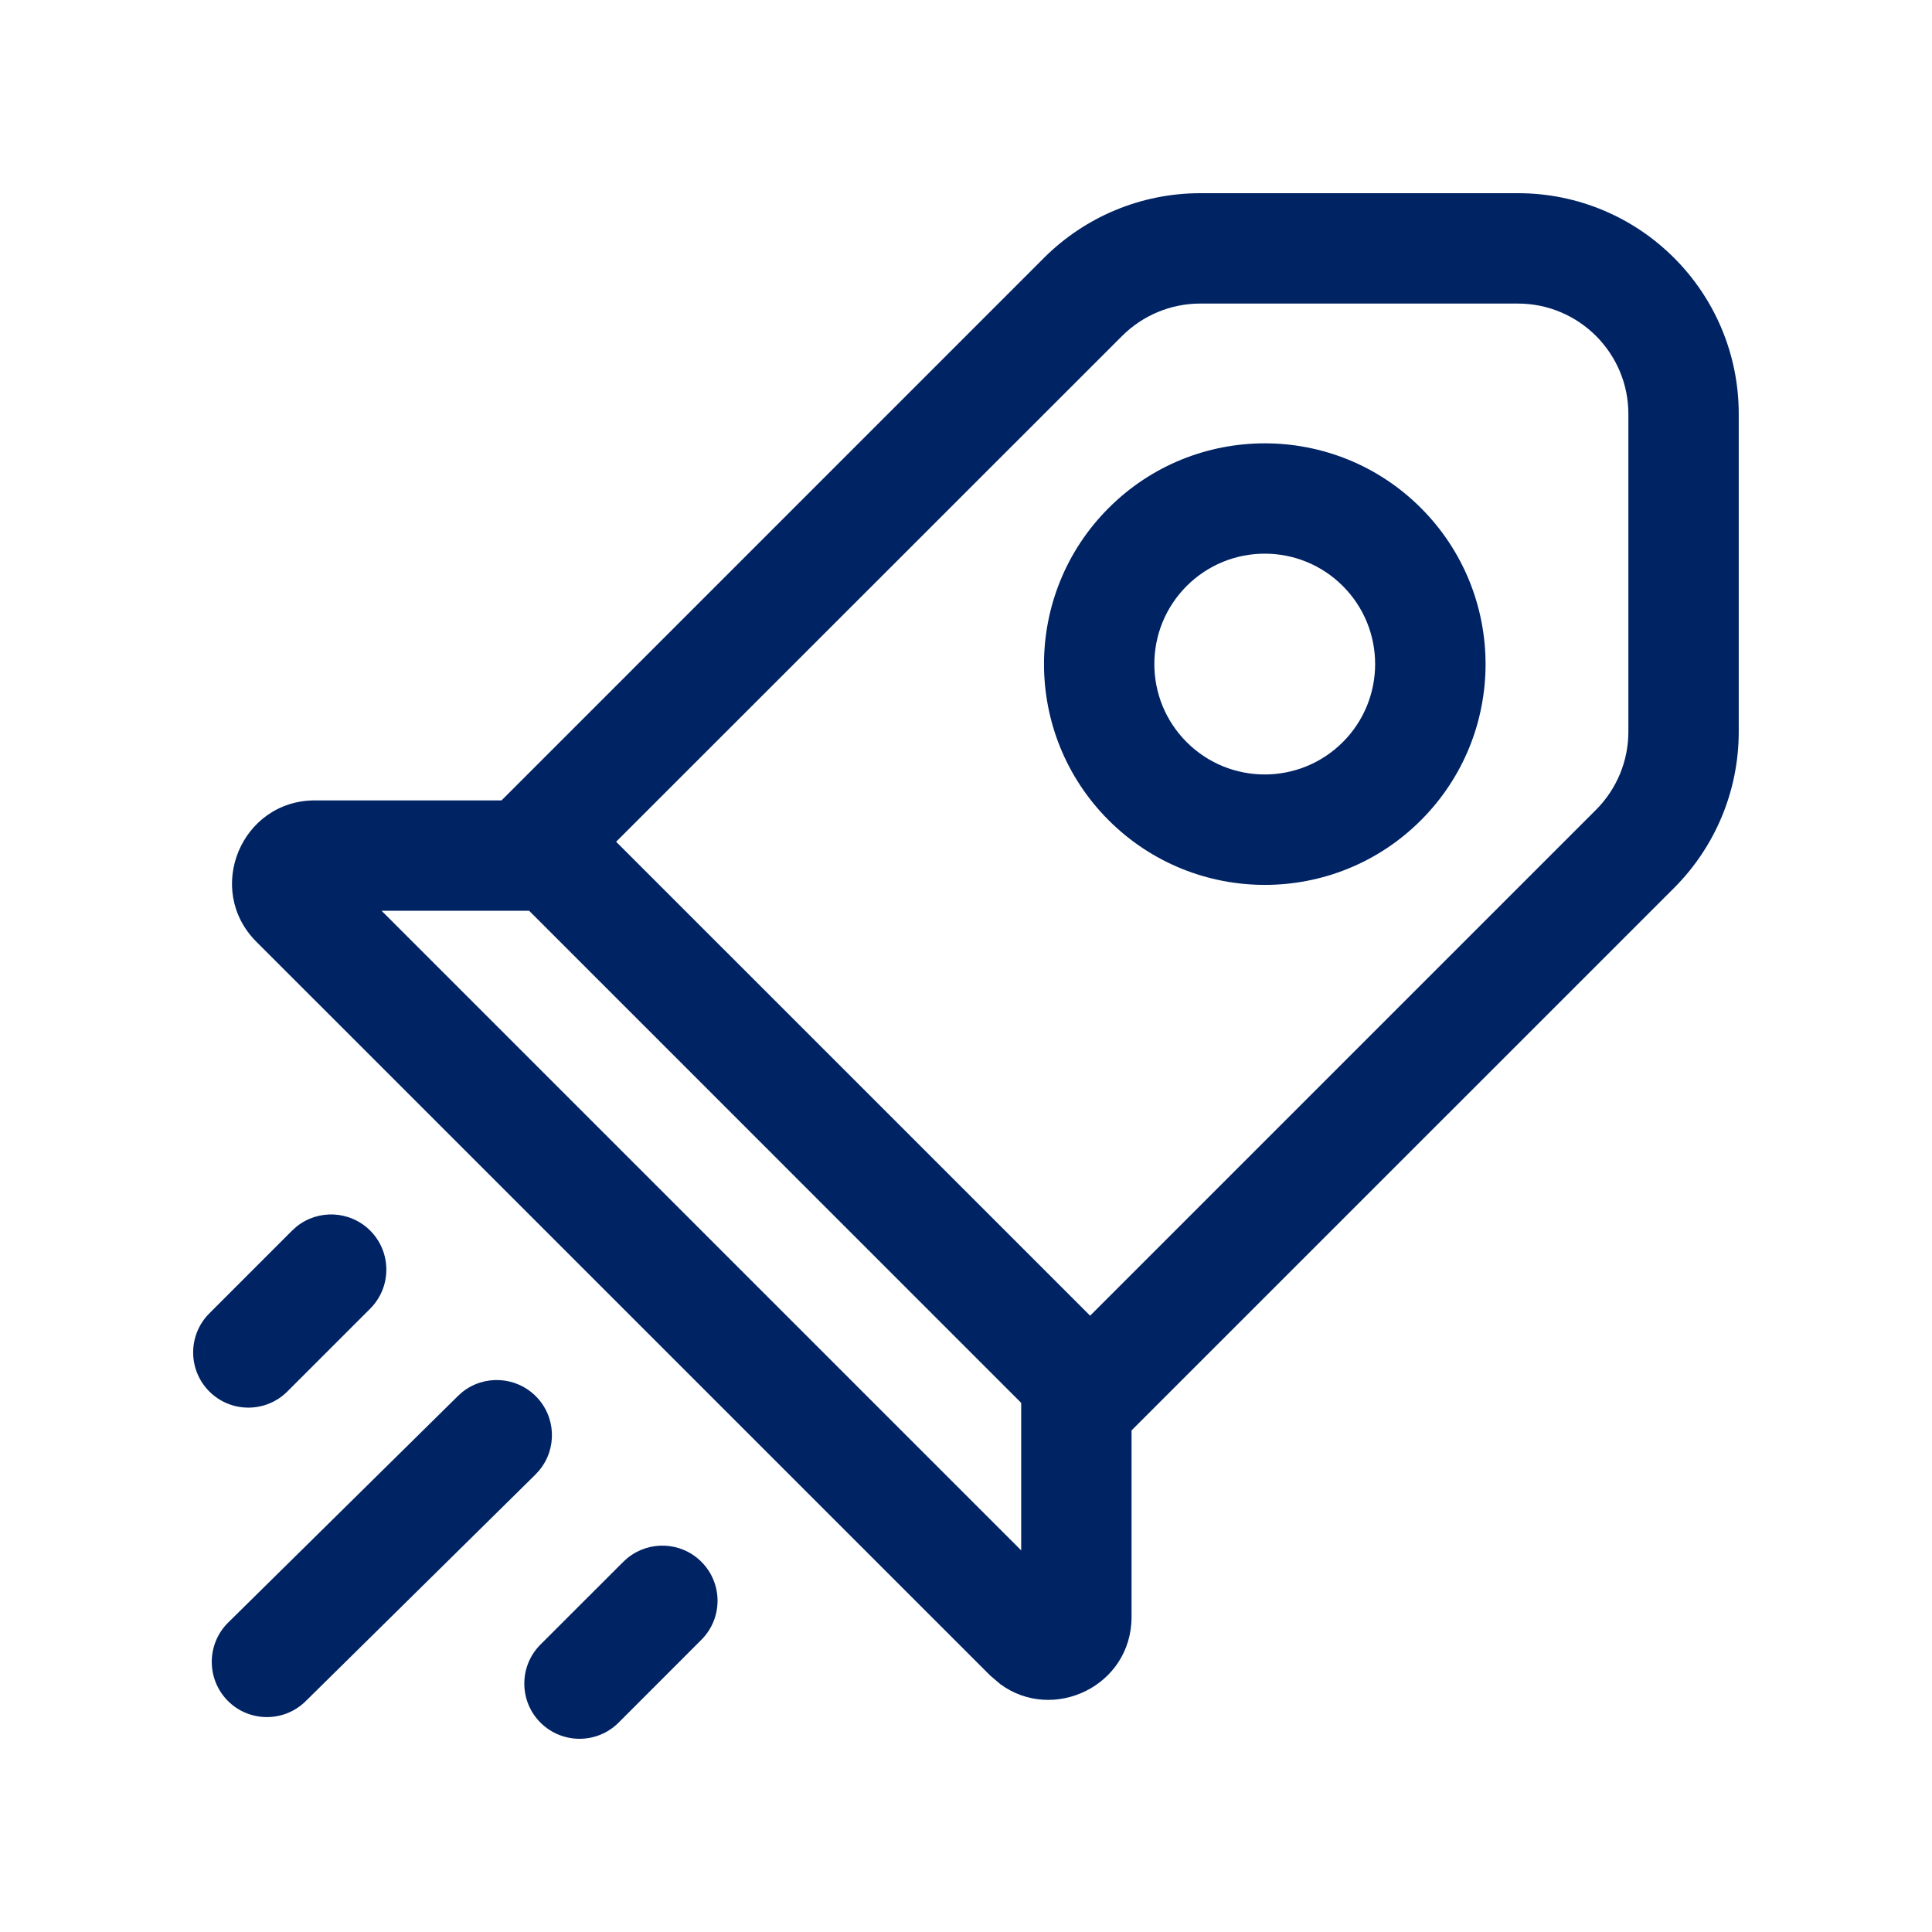 <svg width="32" height="32" viewBox="0 0 32 32" fill="none" xmlns="http://www.w3.org/2000/svg">
<path d="M10.393 25.806C10.752 25.513 11.282 25.533 11.617 25.868C11.974 26.225 11.974 26.803 11.617 27.16L10.246 28.532C9.889 28.889 9.309 28.889 8.952 28.532C8.595 28.175 8.595 27.596 8.952 27.239L10.324 25.868L10.393 25.806ZM7.655 23.059C8.016 22.768 8.546 22.793 8.879 23.13C9.211 23.467 9.228 23.996 8.933 24.352L8.87 24.422L5.063 28.177C4.704 28.531 4.126 28.528 3.771 28.169C3.417 27.809 3.42 27.23 3.779 26.875L7.586 23.121L7.655 23.059ZM25.142 3.2C27.162 3.2 28.799 4.838 28.799 6.857V12.121C28.799 13.091 28.414 14.021 27.728 14.707L18.742 23.692V26.781C18.742 27.927 17.444 28.536 16.57 27.896L16.401 27.752L4.247 15.599C3.383 14.735 3.995 13.257 5.217 13.257H8.307L17.292 4.271C17.978 3.586 18.908 3.2 19.878 3.2H25.142ZM6.32 15.085L16.914 25.679V23.236L8.764 15.085H6.32ZM4.907 20.32C5.266 20.027 5.797 20.048 6.132 20.383C6.488 20.74 6.488 21.318 6.132 21.675L4.76 23.047C4.403 23.404 3.824 23.404 3.467 23.047C3.11 22.69 3.11 22.111 3.467 21.754L4.838 20.383L4.907 20.32ZM19.878 5.028C19.393 5.028 18.929 5.222 18.586 5.564L10.205 13.942L18.056 21.792L26.434 13.414C26.777 13.071 26.971 12.606 26.971 12.121V6.857C26.971 5.848 26.152 5.029 25.142 5.028H19.878ZM18.363 8.414C19.791 6.986 22.107 6.986 23.535 8.414C24.962 9.842 24.963 12.158 23.535 13.586C22.107 15.014 19.791 15.013 18.363 13.586C16.935 12.158 16.935 9.842 18.363 8.414ZM22.241 9.706C21.527 8.992 20.369 8.992 19.655 9.706C18.941 10.42 18.941 11.578 19.655 12.292C20.369 13.006 21.527 13.006 22.241 12.292C22.955 11.578 22.955 10.42 22.241 9.706Z" fill="#002364"/>
</svg>
